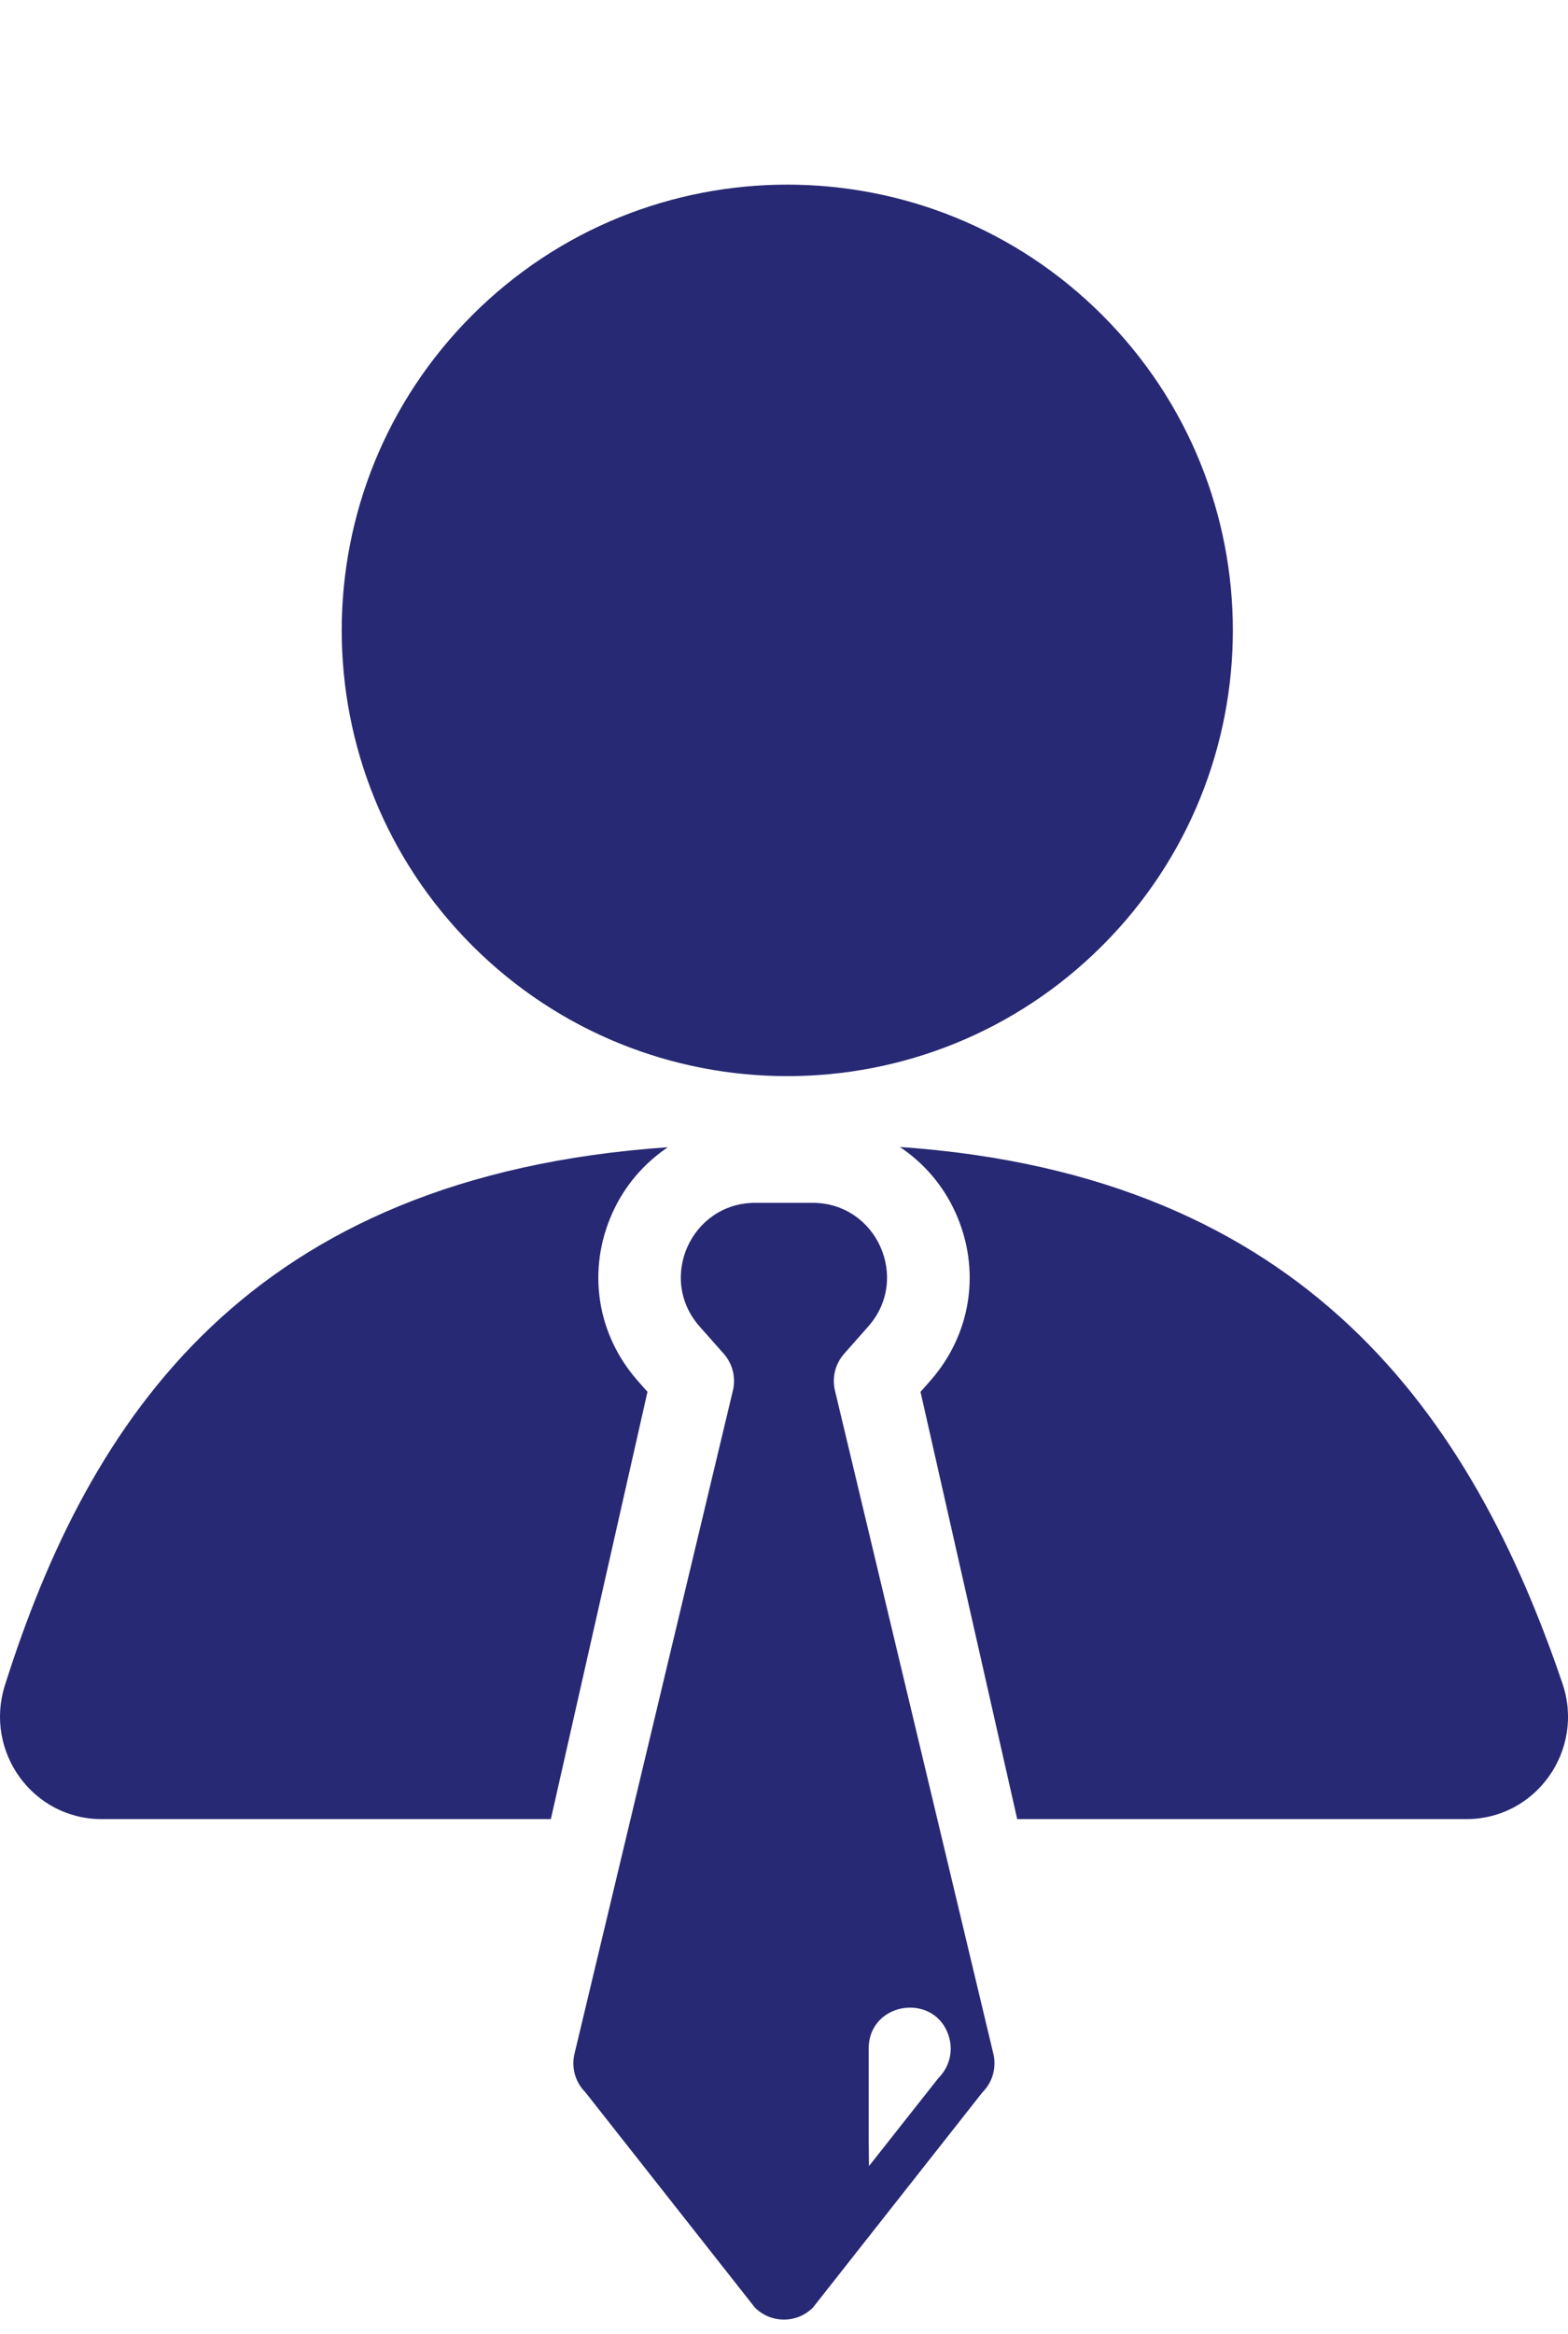 <svg width="82" height="122" viewBox="0 0 82 122" fill="none" xmlns="http://www.w3.org/2000/svg">
<path d="M81.71 88.009C76.983 74.101 68.35 61.436 47.062 59.962C48.303 60.794 49.323 61.959 49.973 63.404C51.315 66.382 50.802 69.753 48.638 72.199L48.139 72.762L53.196 95.099H76.68C80.344 95.099 82.889 91.478 81.71 88.009Z" fill="#272974"/>
<path d="M33.36 72.196C31.198 69.751 30.687 66.38 32.029 63.402C32.678 61.964 33.694 60.805 34.926 59.975C12.994 61.488 4.662 74.18 0.256 88.105C-0.836 91.557 1.698 95.099 5.318 95.099H28.807L33.86 72.762L33.36 72.196Z" fill="#272974"/>
<path d="M57.648 49.433C66.748 40.332 66.748 25.578 57.648 16.477C48.549 7.377 33.795 7.377 24.695 16.477C15.595 25.578 15.596 40.332 24.695 49.433C33.795 58.533 48.549 58.533 57.648 49.433Z" fill="#272974"/>
<path d="M43.676 72.737C43.494 72.045 43.67 71.308 44.144 70.772L45.405 69.346C47.626 66.836 45.844 62.881 42.493 62.881H39.499C36.149 62.881 34.367 66.836 36.587 69.346L37.849 70.772C38.323 71.308 38.499 72.045 38.317 72.737L30.055 107.32C29.861 108.057 30.074 108.842 30.613 109.38L39.479 120.635C40.316 121.472 41.675 121.472 42.513 120.635L51.379 109.38C51.918 108.842 52.13 108.057 51.937 107.32L43.675 72.737H43.676ZM49.09 108.619L45.444 113.238L45.428 111.84V107.102C45.428 104.586 49.01 104.124 49.648 106.557C49.842 107.295 49.628 108.079 49.09 108.619Z" fill="#272974"/>
</svg>
